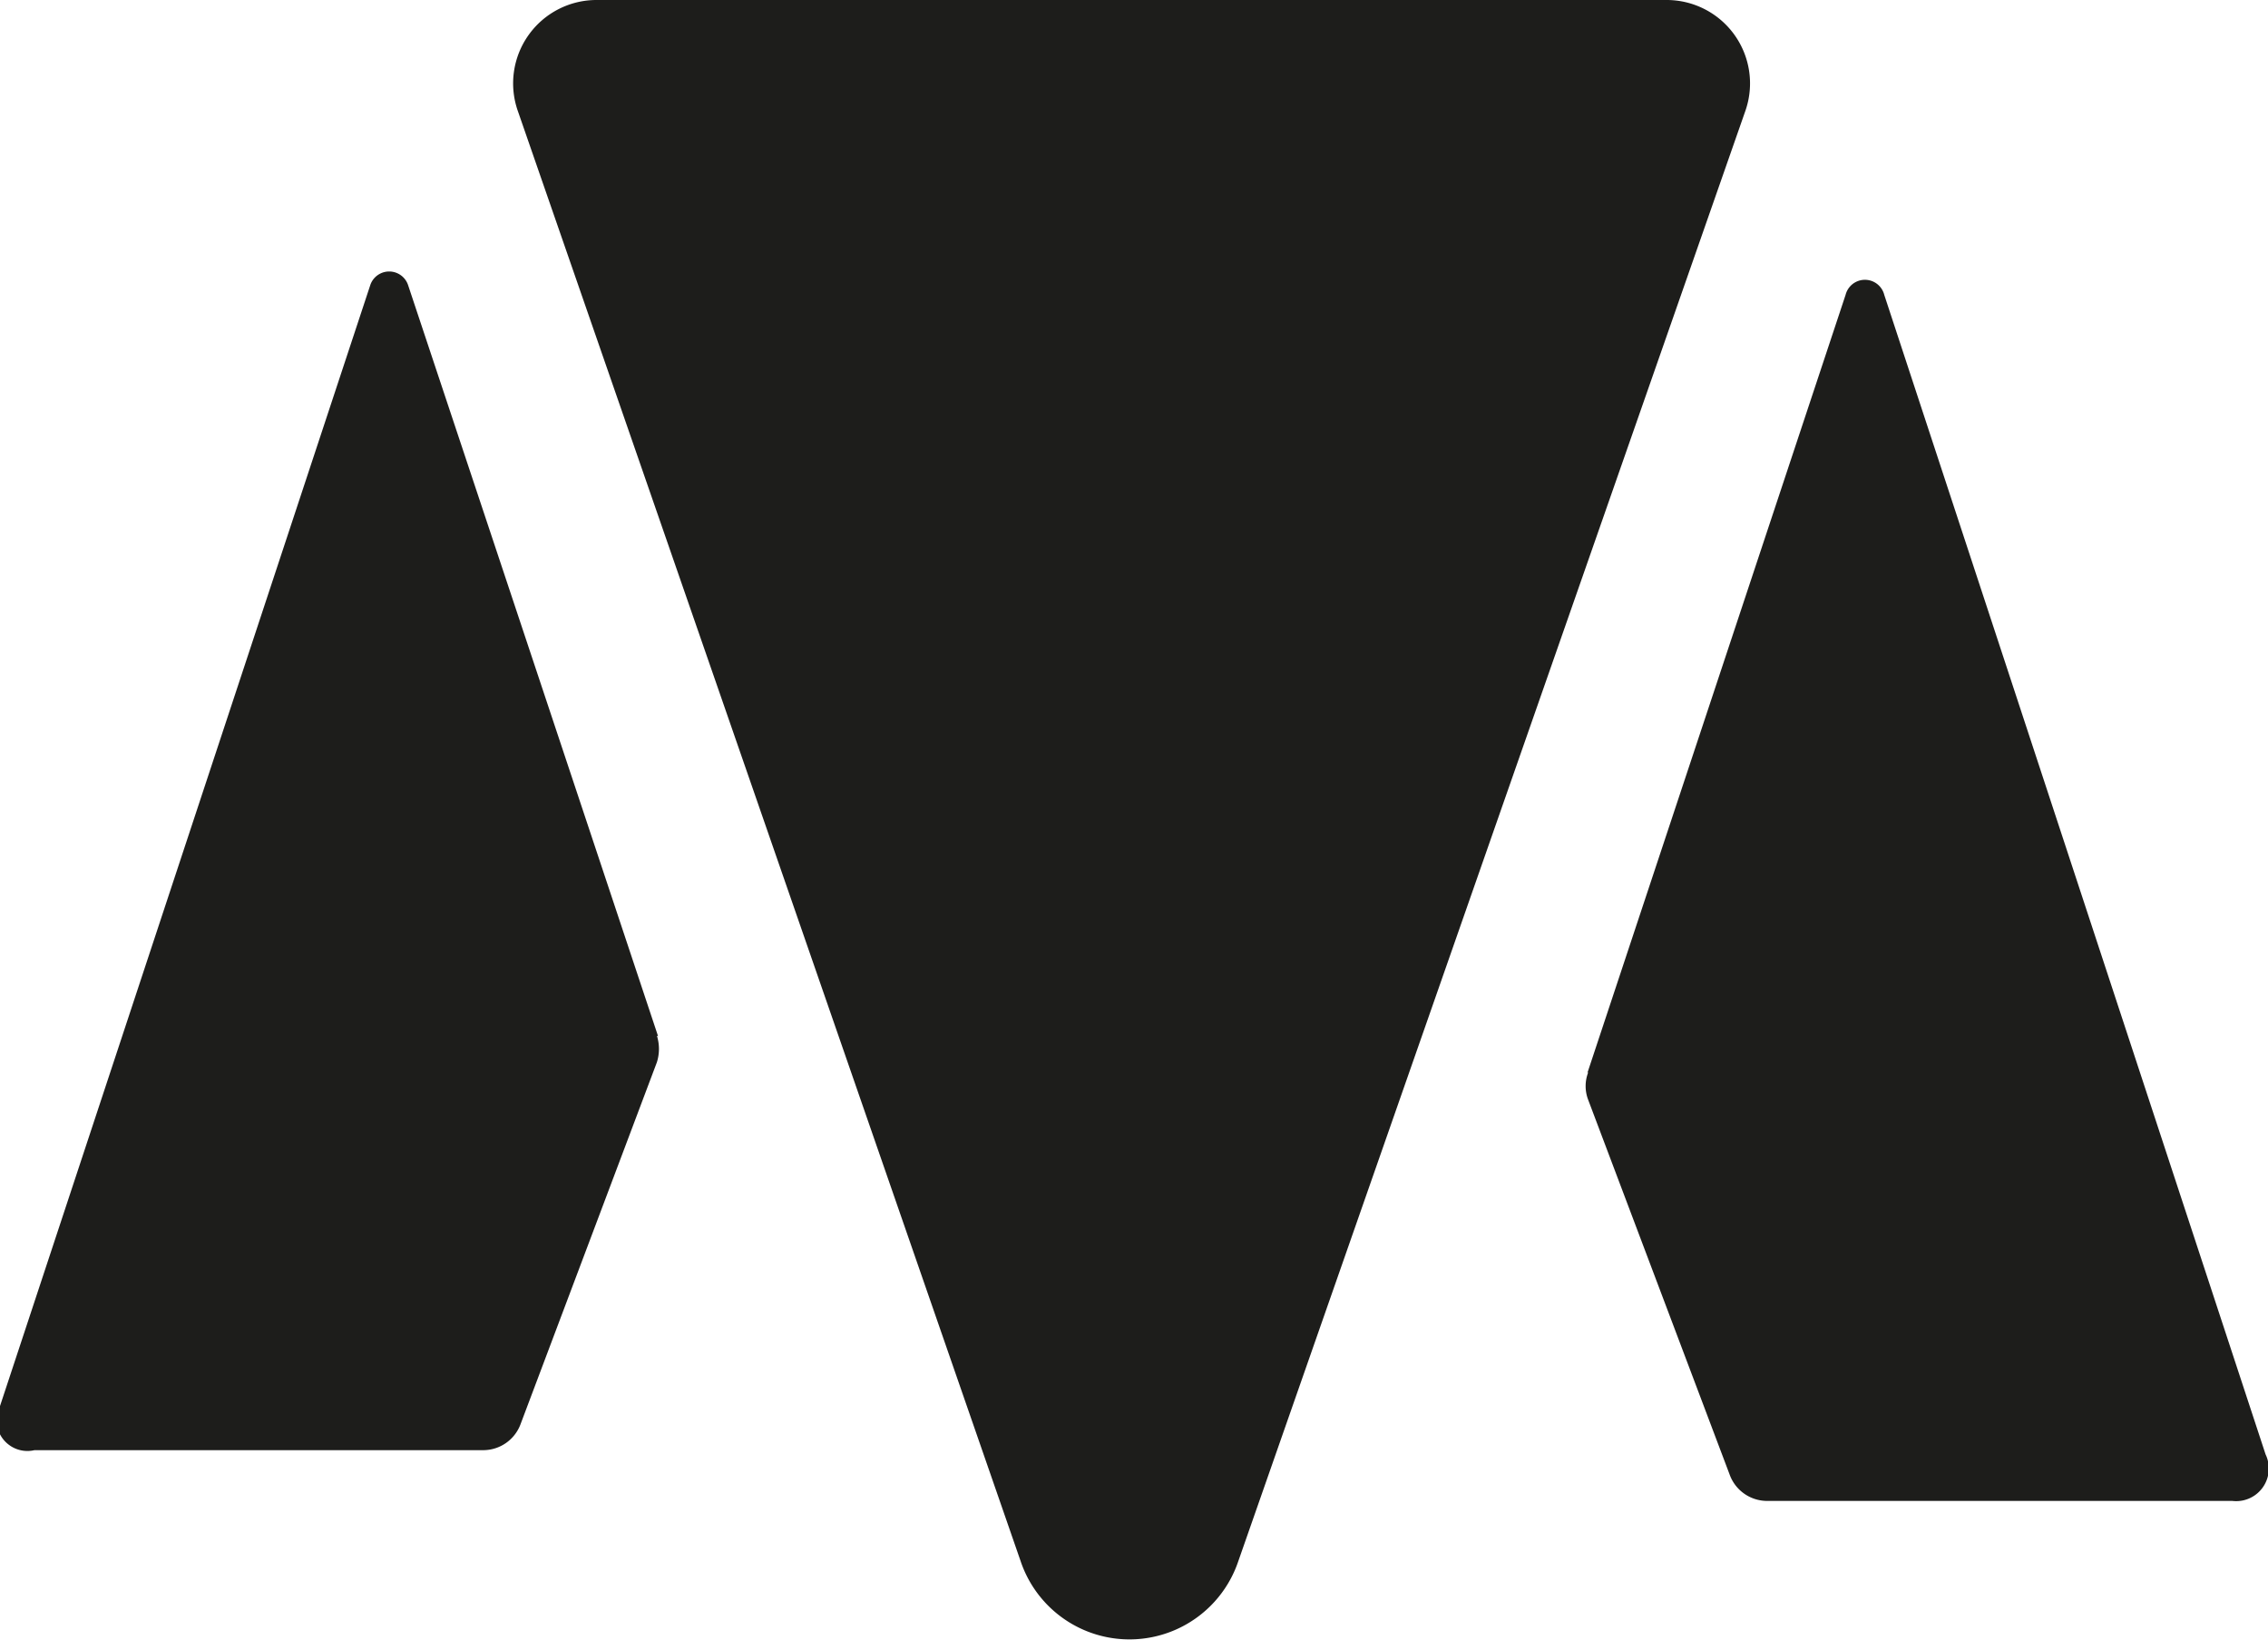 <svg xmlns="http://www.w3.org/2000/svg" viewBox="0 0 37.53 27.14"><defs><style>.cls-1{fill:#1d1d1b;}</style></defs><title>Recurso 3</title><g id="Capa_2" data-name="Capa 2"><g id="Layer_1" data-name="Layer 1"><path class="cls-1" d="M9.88,0H27.57a1.38,1.38,0,0,1,1.31,1.84l-8.39,24a1.9,1.9,0,0,1-3.6,0l-8.32-24A1.38,1.38,0,0,1,9.88,0"/><path class="cls-1" d="M26.27,17.75,30.54,4.88a.33.33,0,0,1,.64,0l6.31,19.19a.54.54,0,0,1-.55.77l-7.7,0a.66.66,0,0,1-.62-.44L26.28,18.2a.63.63,0,0,1,0-.45"/><path class="cls-1" d="M10.89,17.15,6.75,4.71a.33.33,0,0,0-.62,0L0,23.27A.51.51,0,0,0,.57,24L8,24a.66.66,0,0,0,.61-.42l2.26-6a.73.73,0,0,0,0-.44"/></g></g></svg>